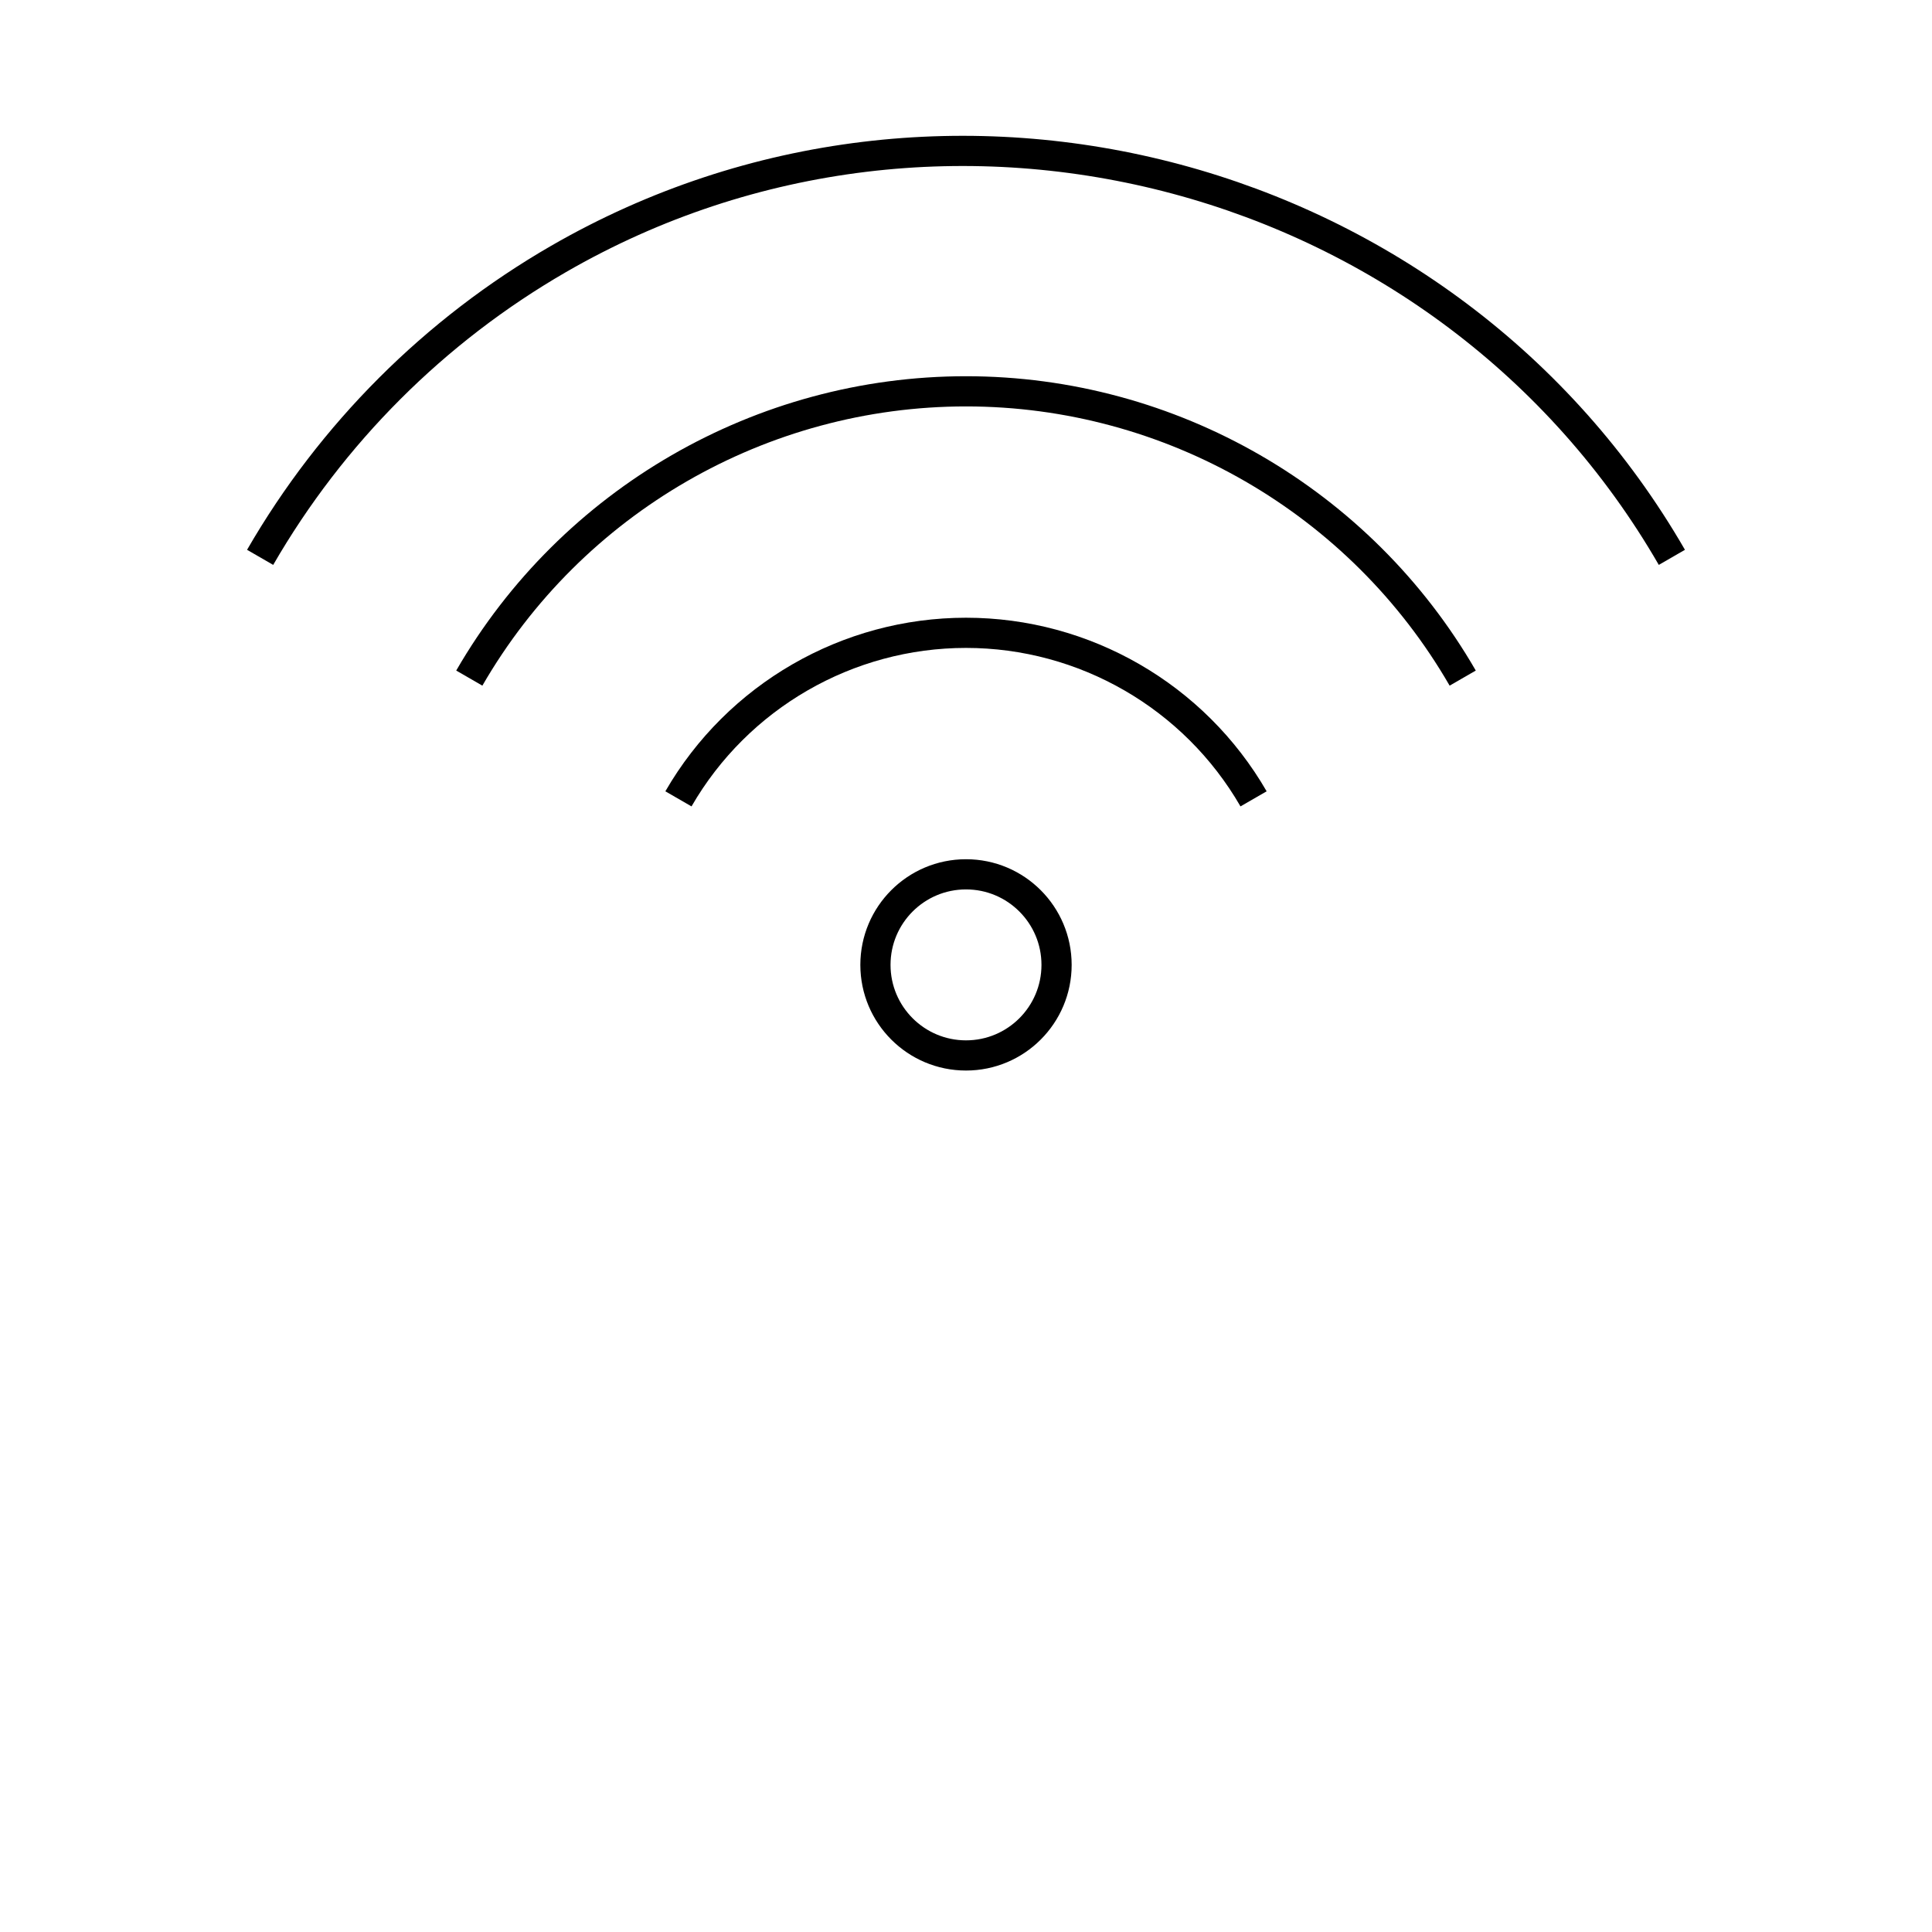 <?xml version="1.0" encoding="utf-8"?>
<!-- Generator: Adobe Illustrator 25.1.0, SVG Export Plug-In . SVG Version: 6.00 Build 0)  -->
<svg version="1.1" id="Design" xmlns="http://www.w3.org/2000/svg" xmlns:xlink="http://www.w3.org/1999/xlink" x="0px" y="0px"
	 viewBox="0 0 64 64" style="enable-background:new 0 0 64 64;" xml:space="preserve">
<path style="fill:none;stroke:#000000;stroke-miterlimit:10;" d="M8.617,18.463c2.37-4.104,5.779-7.513,9.883-9.883
	c12.827-7.406,29.477-2.945,36.883,9.883"/>
<path style="fill:none;stroke:#000000;stroke-miterlimit:10;" d="M15.546,22.463c3.39-5.871,9.675-9.5,16.454-9.5
	s13.065,3.629,16.454,9.5"/>
<path style="fill:none;stroke:#000000;stroke-miterlimit:10;" d="M22.474,26.463c1.962-3.399,5.601-5.5,9.526-5.5
	s7.564,2.101,9.526,5.5"/>
<circle style="fill:none;stroke:#000000;stroke-miterlimit:10;" cx="32" cy="31.963" r="3"/>
</svg>
